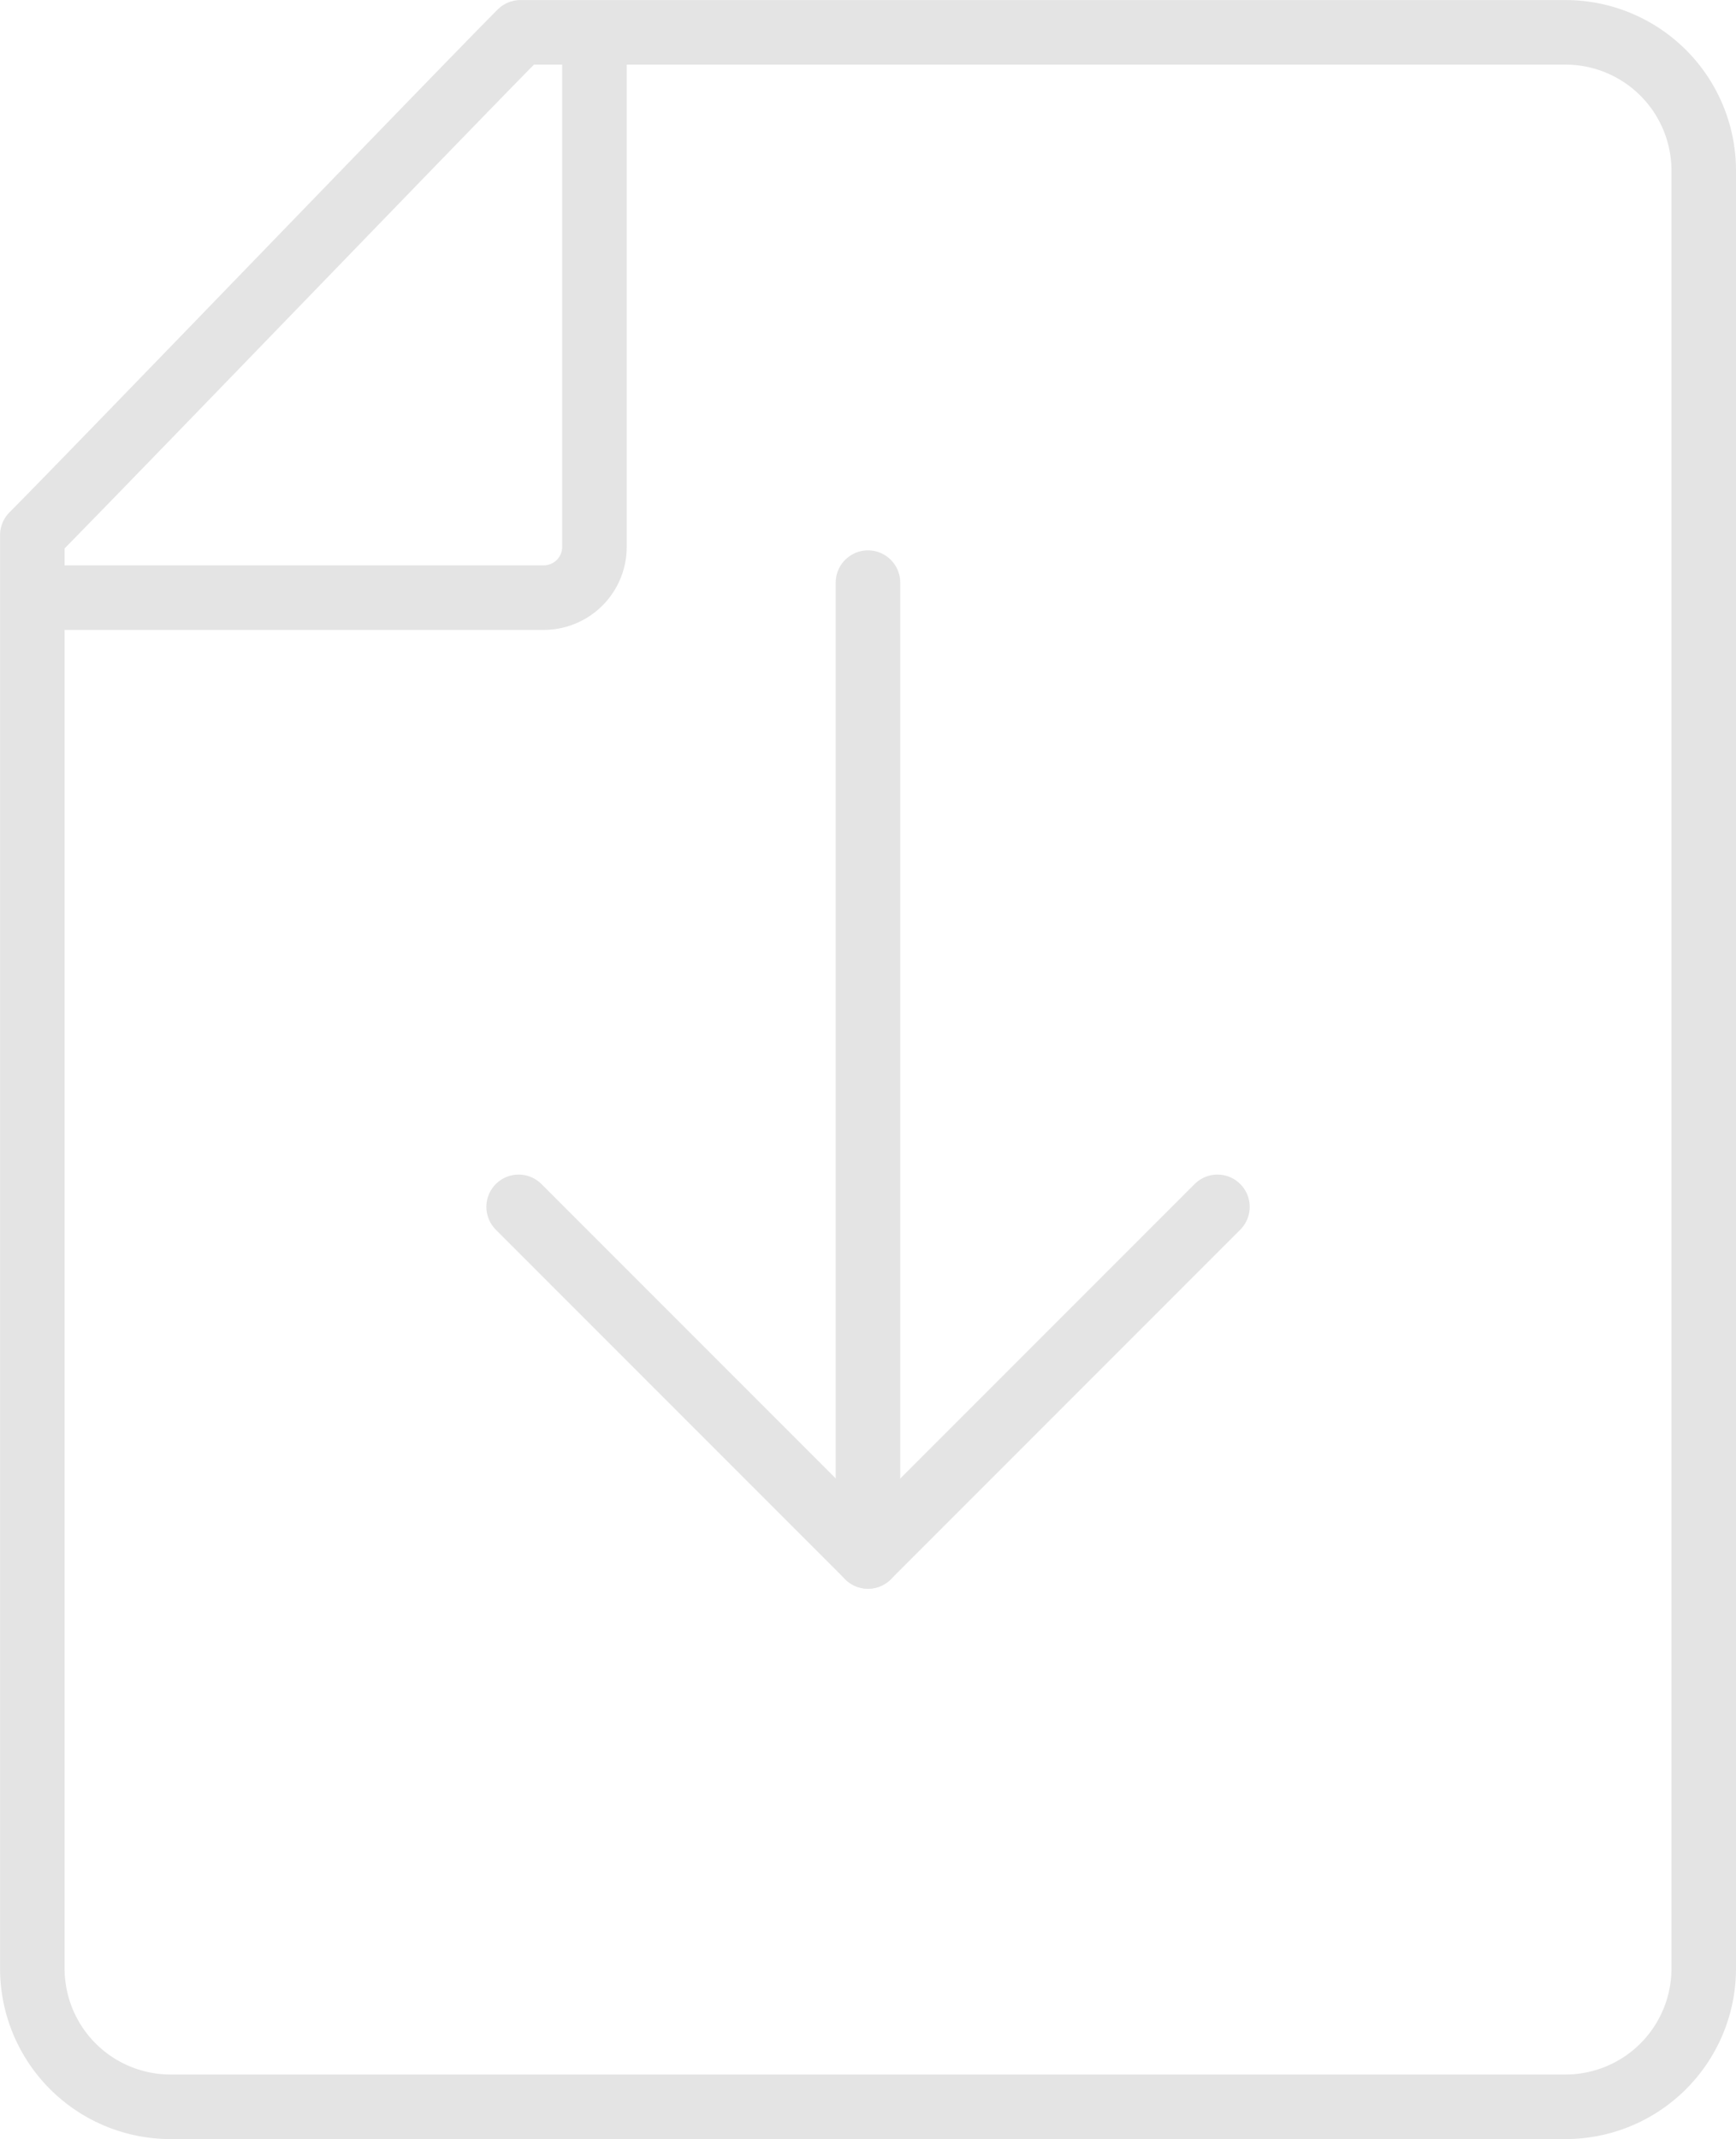 <svg xmlns="http://www.w3.org/2000/svg" width="26.899" height="33.13" viewBox="0 0 26.899 33.13">
  <g id="Group_577" data-name="Group 577" transform="translate(0.5 0.5)">
    <g id="Group_576" data-name="Group 576" transform="translate(7.535 8.524)">
      <line id="Line_106" data-name="Line 106" y2="15.082" transform="translate(5.414)" fill="none" stroke="#e4e4e4" stroke-linecap="round" stroke-linejoin="round" stroke-width="1"/>
      <g id="Group_575" data-name="Group 575" transform="translate(0 9.668)">
        <path id="Path_331" data-name="Path 331" d="M3373.434,3616.226l-5.414,5.414-5.414-5.414" transform="translate(-3362.605 -3616.226)" fill="none" stroke="#e4e4e4" stroke-linecap="round" stroke-linejoin="round" stroke-width="1"/>
      </g>
    </g>
    <path id="Path_332" data-name="Path 332" d="M3358.546,3586.954h-21.614a2.142,2.142,0,0,1-2.142-2.142v-22.2c.835-.835,6.729-6.952,7.564-7.787h16.192a2.142,2.142,0,0,1,2.142,2.142v27.845A2.142,2.142,0,0,1,3358.546,3586.954Z" transform="translate(-3334.789 -3554.824)" fill="none" stroke="#e4e4e4" stroke-linecap="round" stroke-linejoin="round" stroke-width="1"/>
    <path id="Path_333" data-name="Path 333" d="M3343.5,3554.825v7.97a.786.786,0,0,1-.786.786h-7.929" transform="translate(-3334.789 -3554.825)" fill="none" stroke="#e4e4e4" stroke-miterlimit="10" stroke-width="1"/>
  </g>
</svg>
